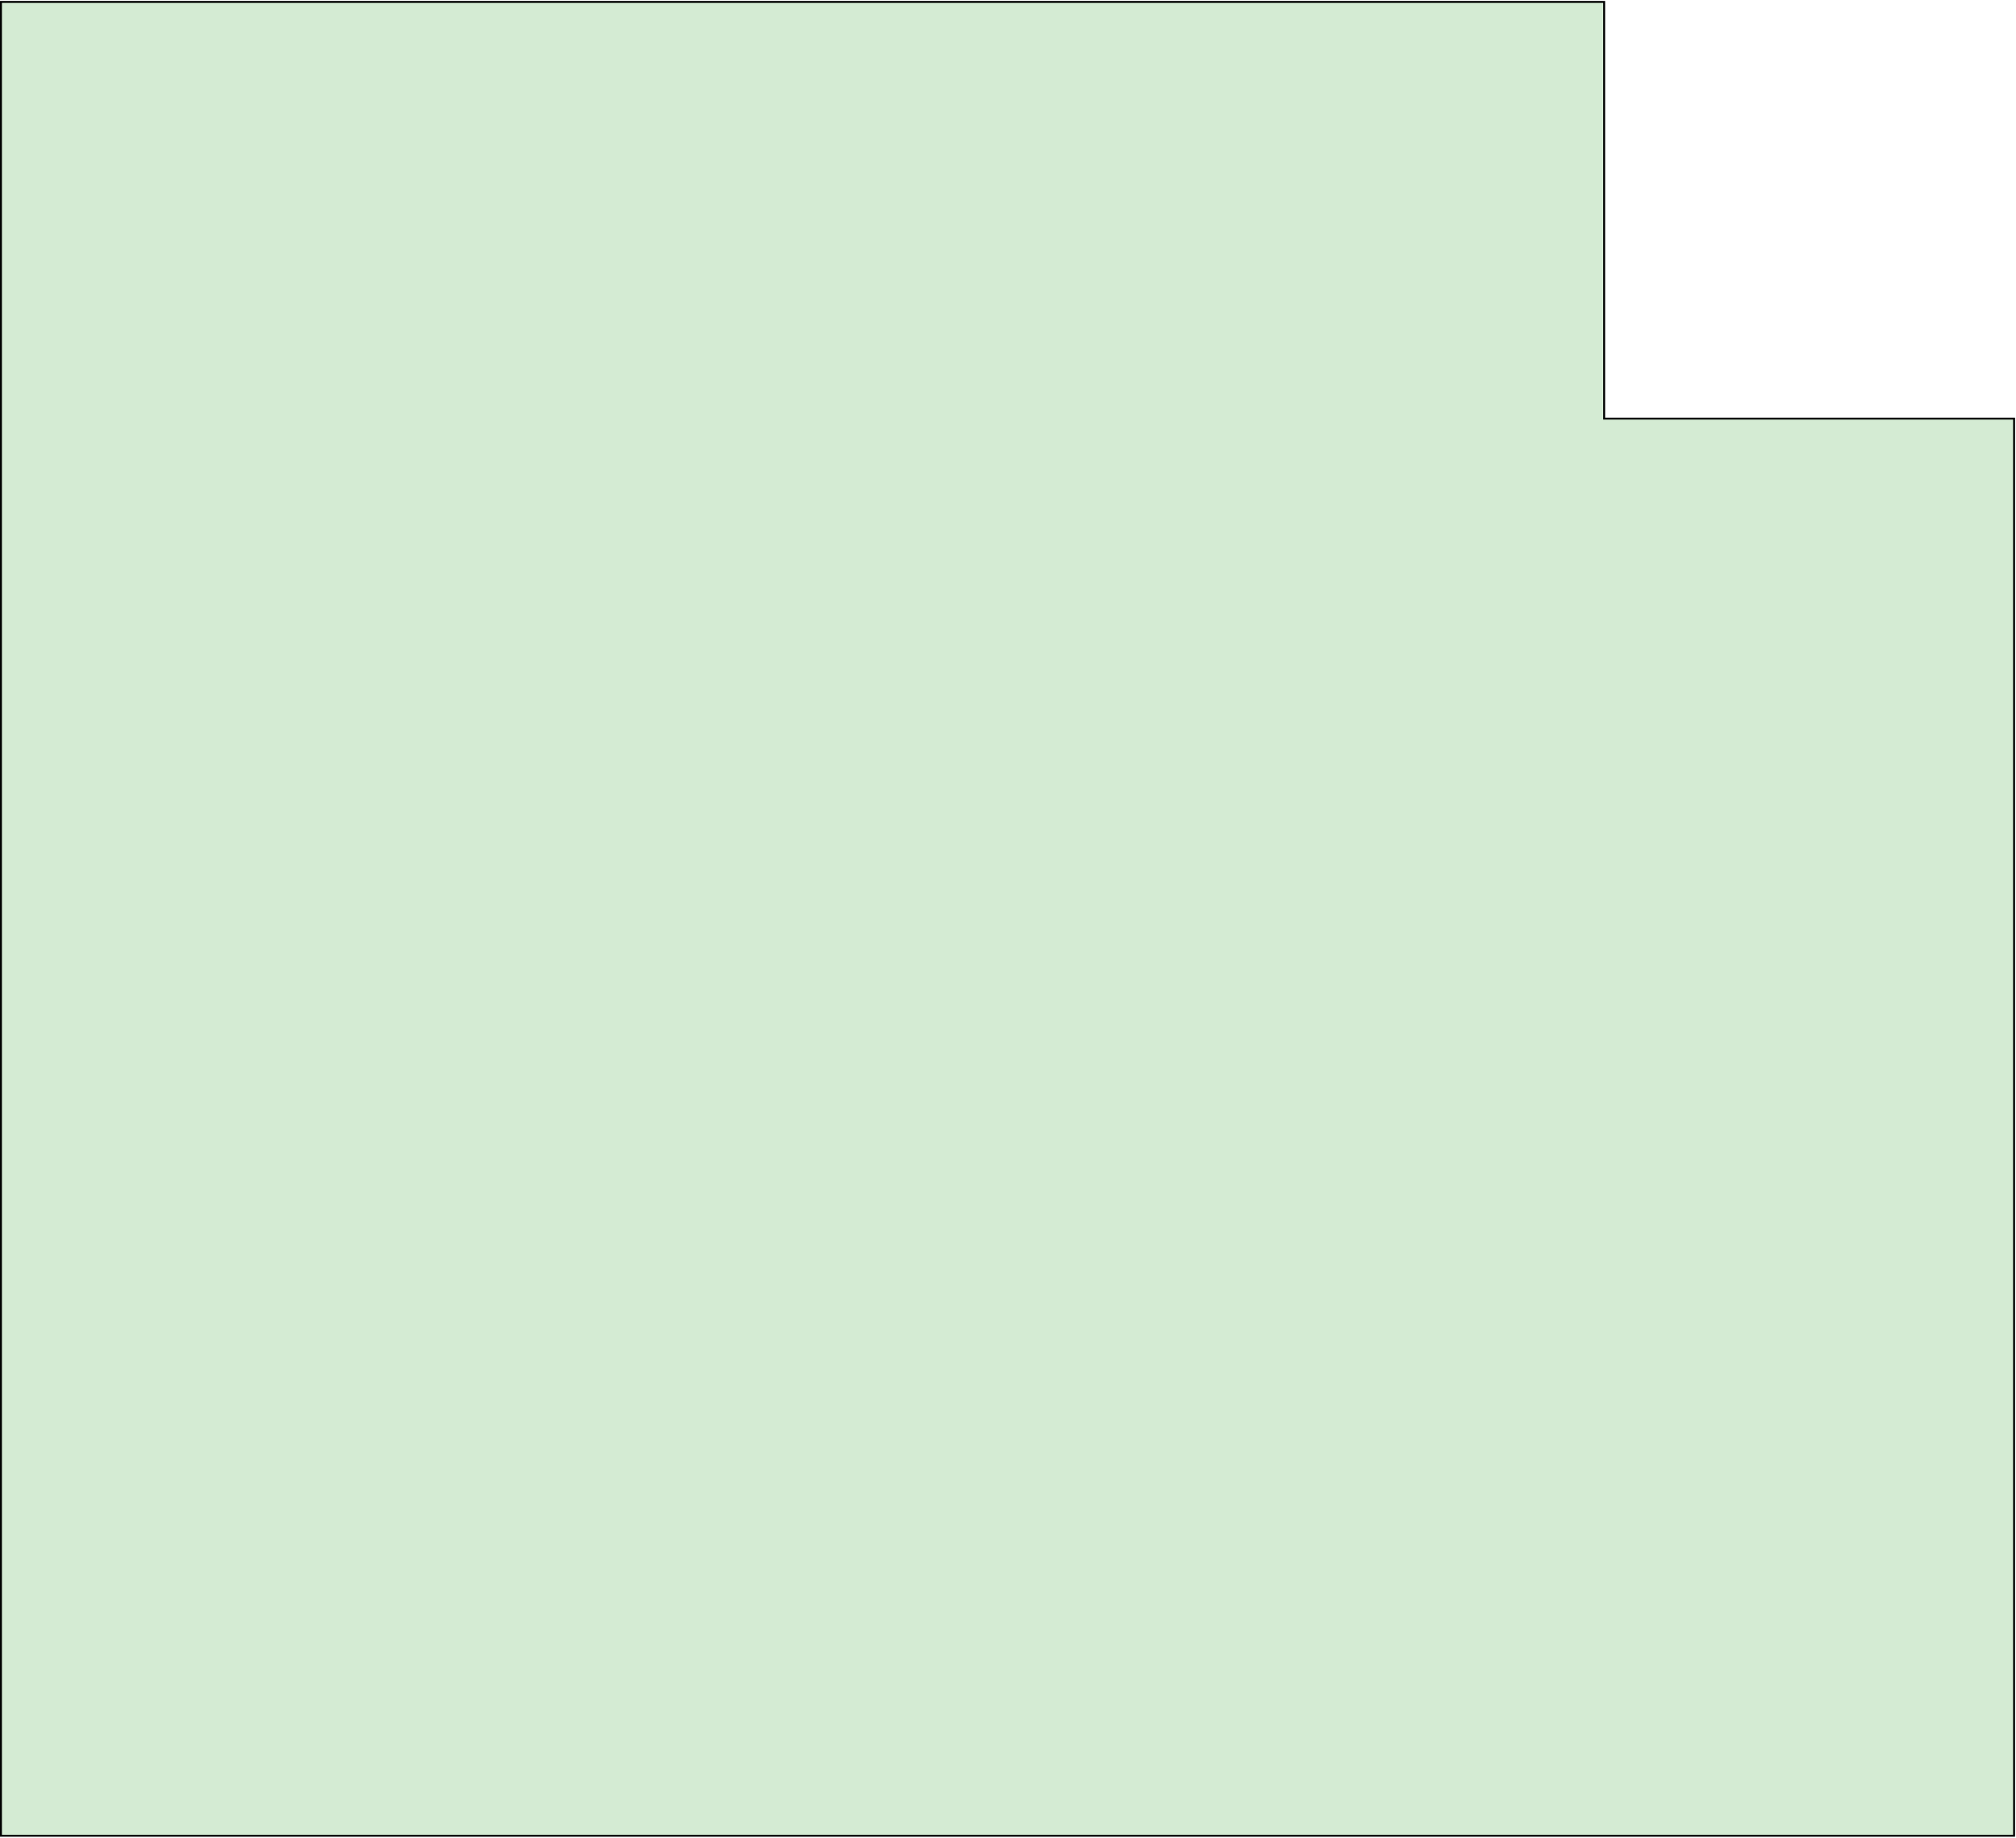 <?xml version="1.0" encoding="UTF-8"?> <svg xmlns="http://www.w3.org/2000/svg" width="1050" height="957" viewBox="0 0 1050 957" fill="none"> <path d="M835.5 1V218H1049V956H0.5V1H835.5Z" fill="#289F26" fill-opacity="0.2" stroke="black"></path> </svg> 